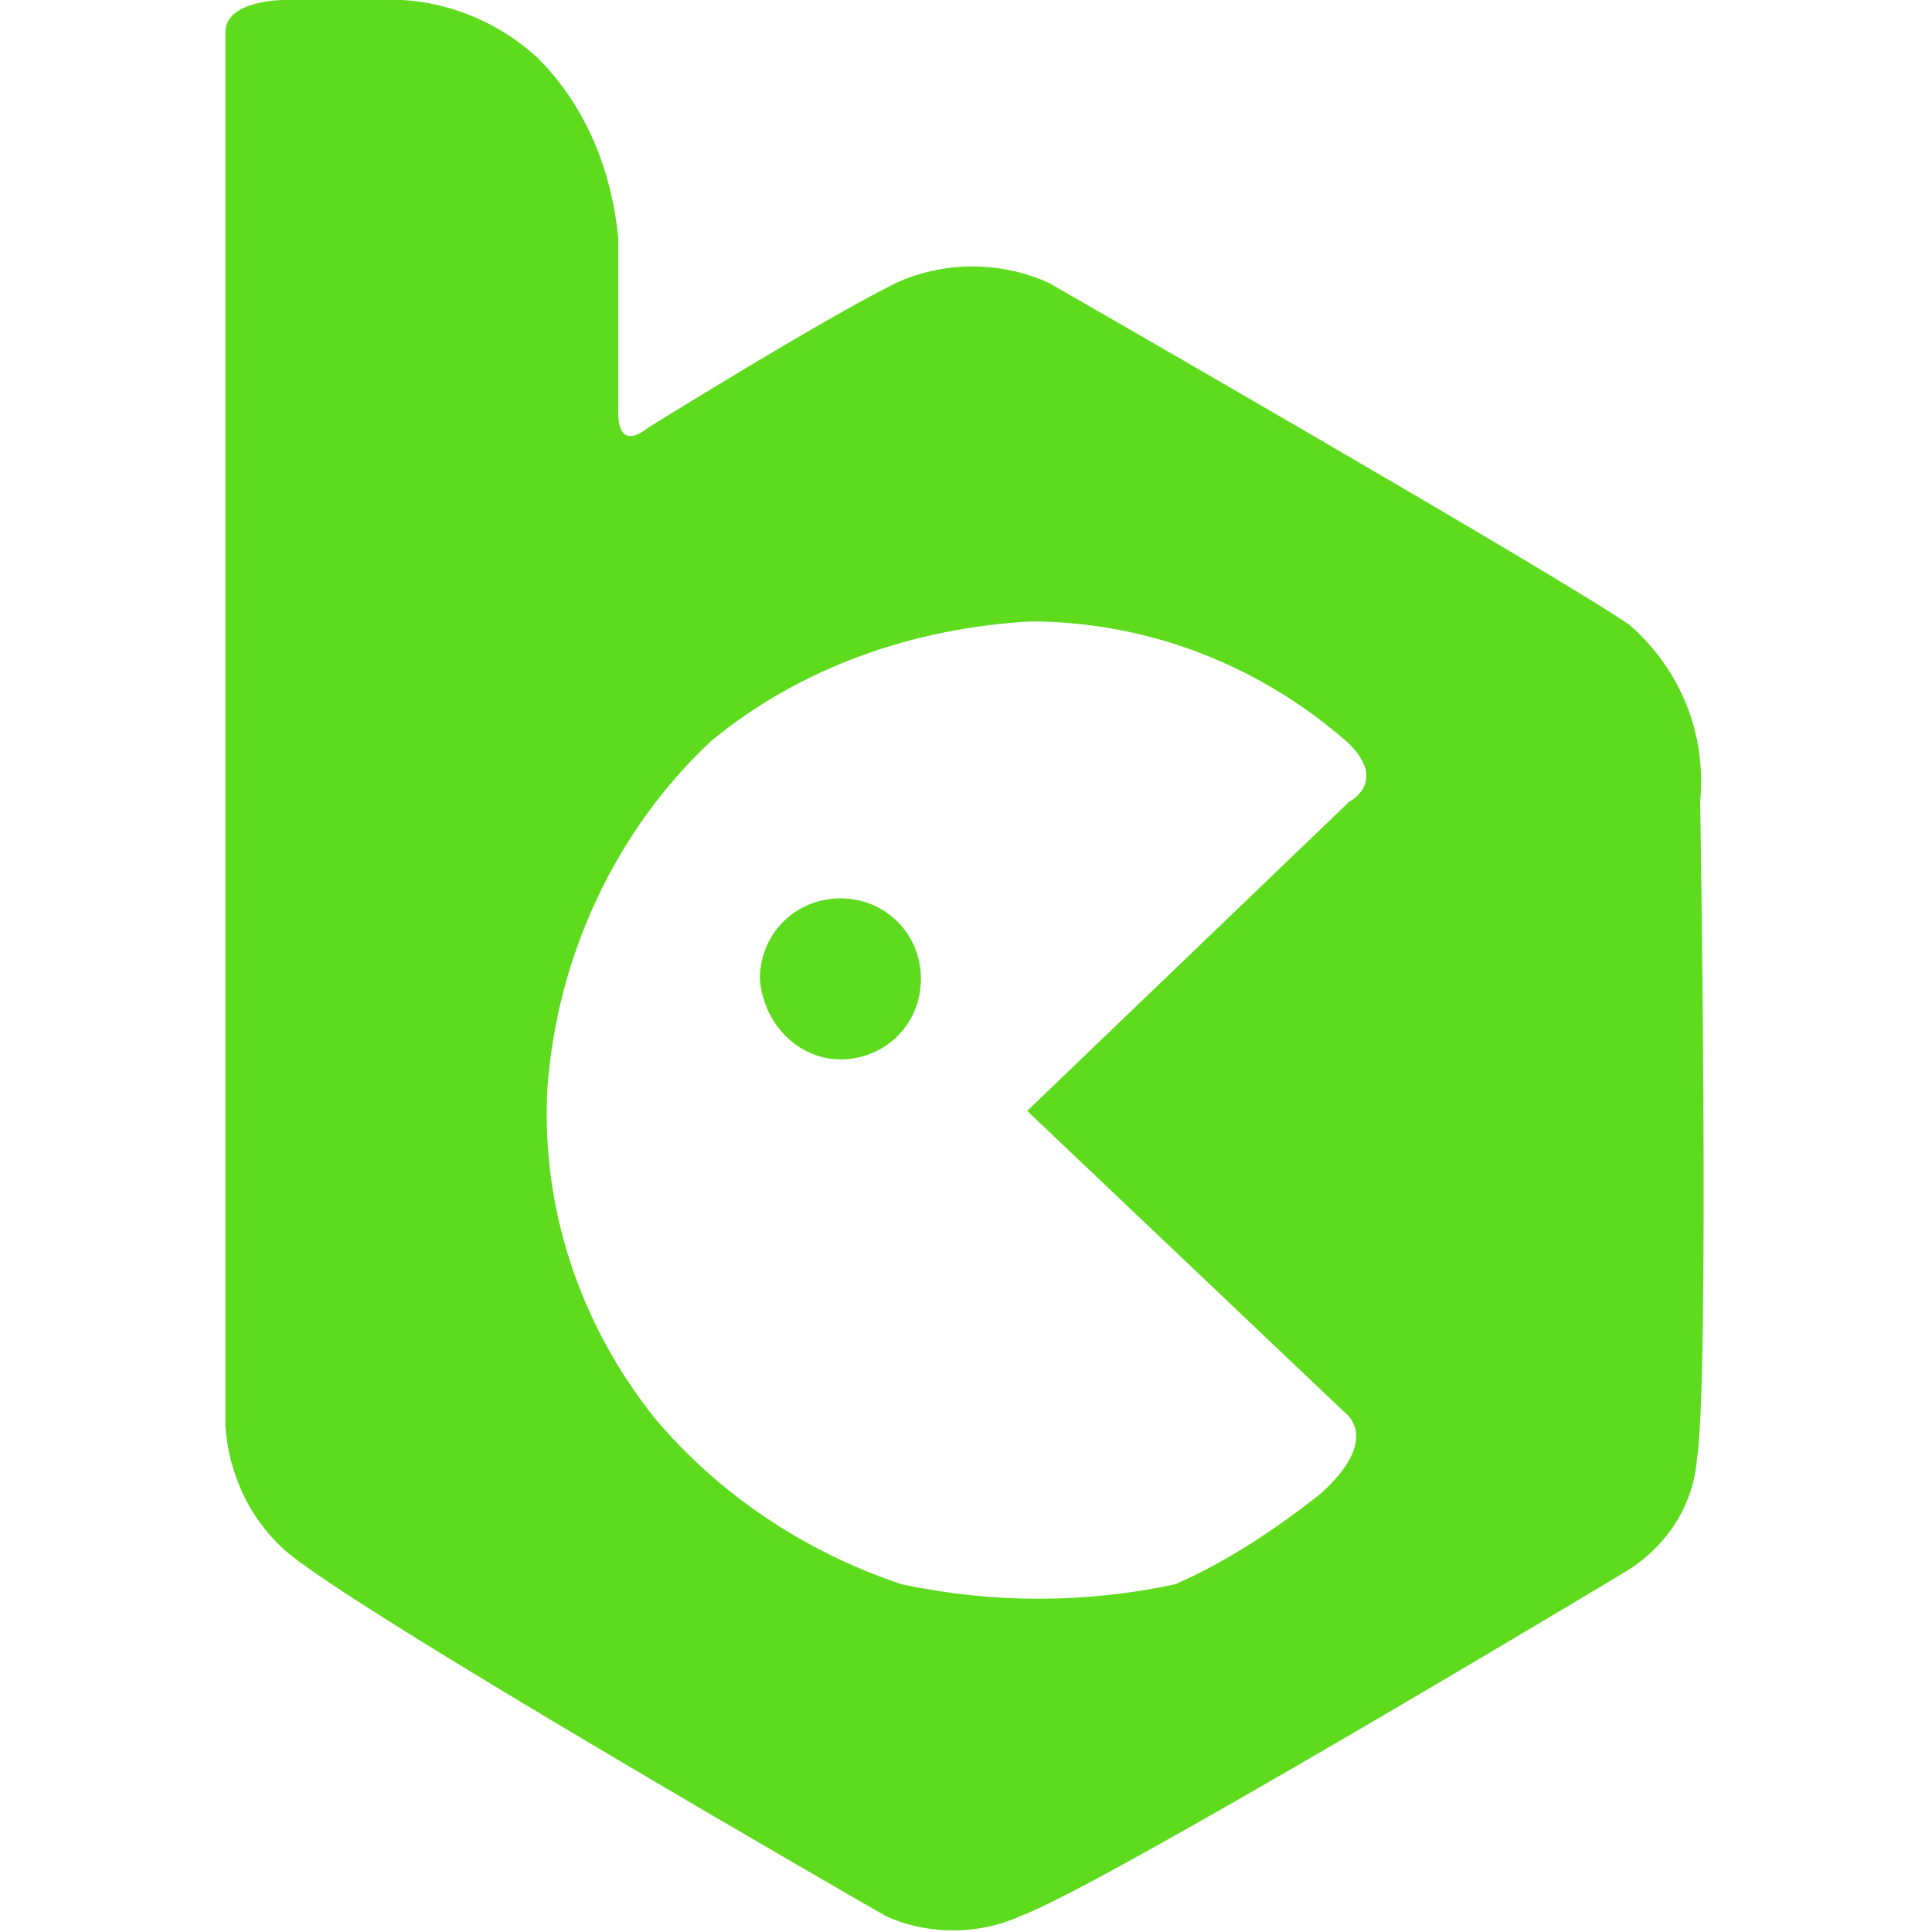 <?xml version="1.0" encoding="iso-8859-1"?>
<!-- Generator: Adobe Illustrator 27.1.1, SVG Export Plug-In . SVG Version: 6.00 Build 0)  -->
<svg version="1.1" id="Layer_1" xmlns:v="https://vecta.io/nano"
	 xmlns="http://www.w3.org/2000/svg" xmlns:xlink="http://www.w3.org/1999/xlink" x="0px" y="0px" viewBox="0 0 60 60"
	 style="enable-background:new 0 0 60 60;" xml:space="preserve">
<style type="text/css">
	.st0{fill:#5DDB1C;}
</style>
<g>
	<path class="st0" d="M52.8,24.9c0.2-2.1-0.6-4.1-2.2-5.5C48.1,17.7,32.6,8.8,32.6,8.8c-1.5-0.7-3.3-0.7-4.8,0
		c-2.4,1.2-7.7,4.5-7.7,4.5s-0.9,0.8-0.9-0.5V7.4c-0.2-2.1-1-4.1-2.5-5.6c-1.3-1.2-3.1-1.9-4.9-1.8H8.8c0,0-1.8,0-1.8,1v43.3
		c0.1,1.4,0.7,2.8,1.8,3.8c1.8,1.7,18.7,11.4,18.7,11.4c1.3,0.6,2.9,0.6,4.2,0c2.5-0.9,18.8-10.7,18.8-10.7c1.3-0.8,2.1-2.1,2.2-3.5
		C53.1,42.8,52.8,24.9,52.8,24.9z M41.8,43.9c0,0,1.1,0.8-0.8,2.5c-1.4,1.1-2.9,2.1-4.5,2.8c-2.8,0.6-5.7,0.6-8.5,0
		c-3-1-5.7-2.8-7.7-5.2c-2.3-2.9-3.5-6.5-3.3-10.2c0.3-4.1,2.1-8,5.1-10.8c2.8-2.3,6.3-3.5,9.9-3.7c3.7,0,7.2,1.4,9.9,3.8
		c1.2,1.2,0,1.8,0,1.8l-10,9.6L41.8,43.9z"/>
	<path class="st0" d="M26.1,32.9c-1.3,0-2.4-1.1-2.5-2.5c0-1.4,1.1-2.5,2.5-2.5s2.5,1.1,2.5,2.5c0,0,0,0,0,0
		C28.6,31.8,27.5,32.9,26.1,32.9z"/>
</g>
</svg>
